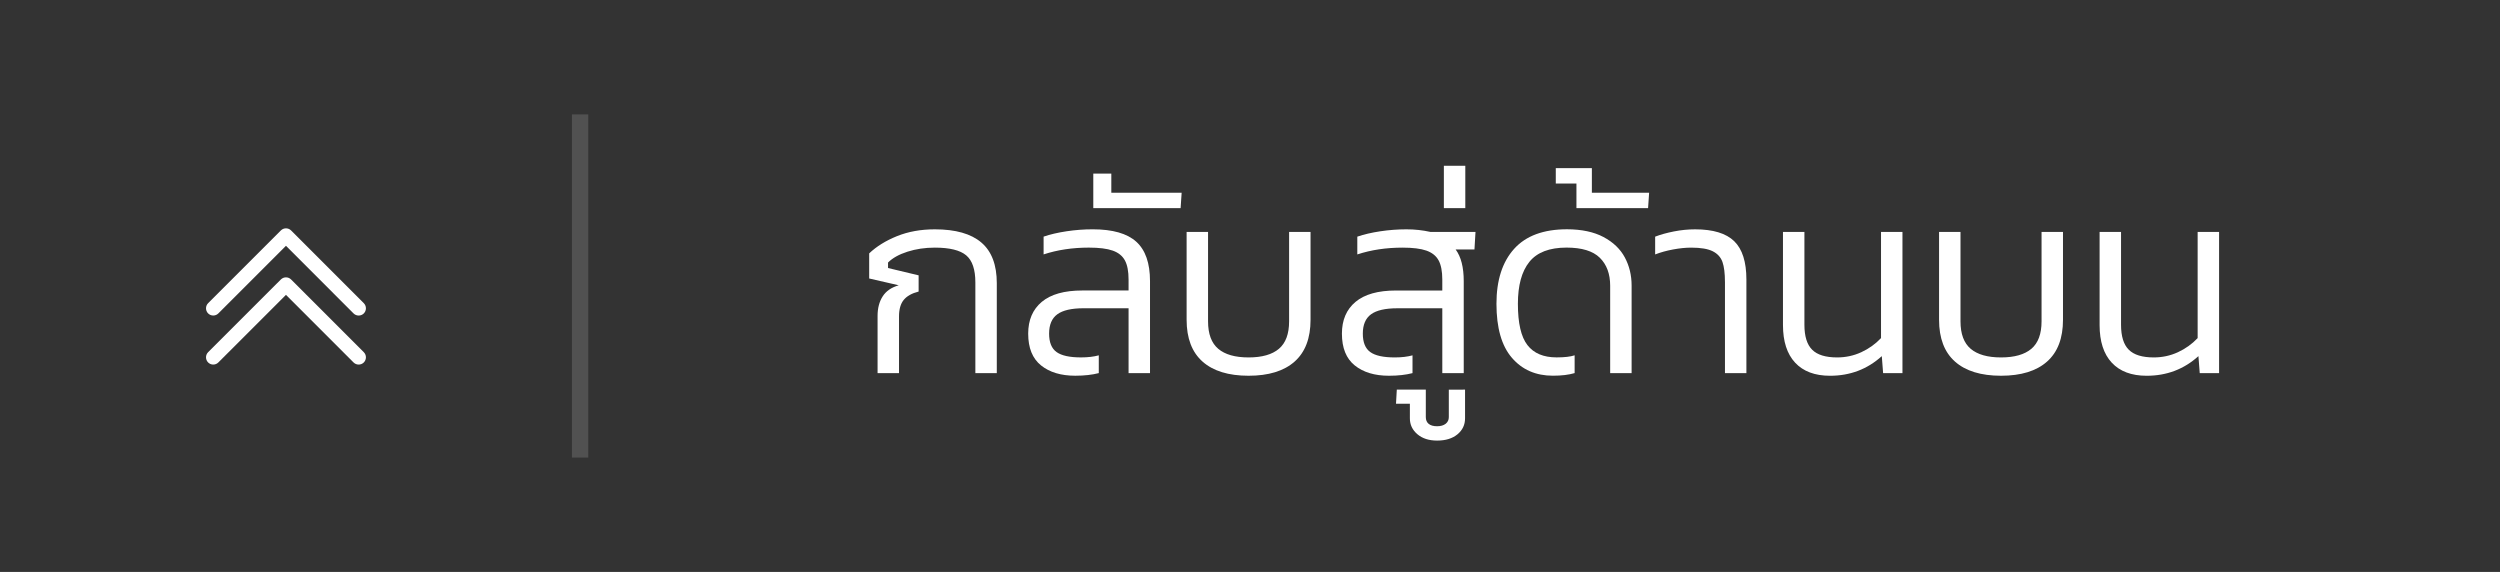 <?xml version="1.0" encoding="utf-8"?>
<!-- Generator: Adobe Illustrator 16.0.0, SVG Export Plug-In . SVG Version: 6.00 Build 0)  -->
<!DOCTYPE svg PUBLIC "-//W3C//DTD SVG 1.1//EN" "http://www.w3.org/Graphics/SVG/1.1/DTD/svg11.dtd">
<svg version="1.1" id="Layer_1" xmlns="http://www.w3.org/2000/svg" xmlns:xlink="http://www.w3.org/1999/xlink" x="0px" y="0px"
	 width="152.99px" height="35px" viewBox="0 0 152.99 35" enable-background="new 0 0 152.99 35" xml:space="preserve">
<rect x="0" y="0" width="152.99" height="35" fill="#333333" stroke="none"/>
<g>
	<g>
		<path fill="#FFFFFF" d="M12.607,21.866c0-0.113,0.043-0.227,0.129-0.313l4.451-4.45c0.172-0.173,0.454-0.173,0.627,0l4.449,4.45
			c0.173,0.174,0.173,0.453,0,0.628c-0.172,0.172-0.454,0.172-0.627,0L17.5,18.043l-4.138,4.138c-0.172,0.172-0.453,0.172-0.625,0
			C12.65,22.094,12.607,21.979,12.607,21.866z"/>
	</g>
	<g>
		<path fill="#FFFFFF" d="M12.607,18.866c0-0.113,0.043-0.227,0.129-0.313l4.451-4.45c0.172-0.173,0.454-0.173,0.627,0l4.449,4.45
			c0.173,0.174,0.173,0.453,0,0.628c-0.172,0.172-0.454,0.172-0.627,0L17.5,15.042l-4.138,4.138c-0.172,0.172-0.453,0.172-0.625,0
			C12.65,19.094,12.607,18.979,12.607,18.866z"/>
	</g>
	<g>
		<path fill="#FFFFFF" d="M55.304,18.354c-0.191,0.234-0.288,0.57-0.288,1.008v3.473h-1.312V19.33c0-0.47,0.104-0.867,0.312-1.192
			c0.208-0.326,0.536-0.552,0.984-0.68l-1.809-0.416v-1.536c0.448-0.426,1.017-0.778,1.704-1.056
			c0.688-0.277,1.459-0.416,2.312-0.416c1.27,0,2.219,0.27,2.848,0.808C60.686,15.38,61,16.209,61,17.33v5.504h-1.312v-5.552
			c0-0.79-0.187-1.341-0.56-1.656c-0.374-0.314-1.014-0.472-1.92-0.472c-0.598,0-1.155,0.083-1.672,0.248
			c-0.518,0.166-0.915,0.387-1.192,0.664v0.336l1.872,0.448v0.992C55.8,17.948,55.496,18.119,55.304,18.354z"/>
		<path fill="#FFFFFF" d="M63.864,15.569v-1.088c0.405-0.139,0.874-0.248,1.407-0.328c0.533-0.08,1.066-0.12,1.601-0.12
			c1.216,0,2.104,0.253,2.664,0.76c0.56,0.507,0.84,1.31,0.84,2.408v5.632h-1.312v-3.969h-2.752c-0.735,0-1.271,0.123-1.607,0.368
			s-0.504,0.64-0.504,1.185c0,0.533,0.151,0.909,0.456,1.127c0.304,0.219,0.802,0.328,1.496,0.328c0.416,0,0.778-0.042,1.088-0.127
			v1.088c-0.406,0.105-0.886,0.16-1.44,0.16c-0.875,0-1.573-0.211-2.096-0.633c-0.523-0.421-0.784-1.068-0.784-1.943
			c0-0.832,0.277-1.48,0.832-1.944c0.555-0.464,1.381-0.696,2.479-0.696h2.832v-0.672c0-0.501-0.074-0.891-0.224-1.168
			s-0.397-0.477-0.744-0.6c-0.347-0.123-0.835-0.184-1.464-0.184C65.629,15.153,64.706,15.292,63.864,15.569z"/>
		<path fill="#FFFFFF" d="M68.008,10.625v1.168h4.304l-0.063,0.944h-5.344v-2.112H68.008z"/>
		<path fill="#FFFFFF" d="M78.264,21.346c0.416-0.352,0.624-0.912,0.624-1.68v-5.473H80.2v5.376c0,1.131-0.326,1.984-0.977,2.56
			c-0.65,0.576-1.589,0.865-2.815,0.865c-1.228,0-2.166-0.289-2.816-0.865c-0.65-0.575-0.976-1.429-0.976-2.56v-5.376h1.312v5.473
			c0,0.768,0.208,1.328,0.624,1.68s1.034,0.527,1.856,0.527C77.229,21.873,77.848,21.697,78.264,21.346z"/>
		<path fill="#FFFFFF" d="M89.575,17.202v5.632h-1.312v-3.969h-2.752c-0.735,0-1.272,0.123-1.608,0.368s-0.504,0.64-0.504,1.185
			c0,0.533,0.152,0.909,0.457,1.127c0.303,0.219,0.802,0.328,1.496,0.328c0.416,0,0.777-0.042,1.088-0.127v1.088
			c-0.406,0.105-0.887,0.16-1.44,0.16c-0.875,0-1.573-0.211-2.097-0.633c-0.522-0.421-0.783-1.068-0.783-1.943
			c0-0.832,0.277-1.48,0.832-1.944c0.555-0.464,1.381-0.696,2.479-0.696h2.832v-0.672c0-0.501-0.075-0.891-0.224-1.168
			c-0.15-0.277-0.398-0.477-0.744-0.6c-0.347-0.123-0.835-0.184-1.464-0.184c-1.003,0-1.926,0.139-2.769,0.416v-1.088
			c0.406-0.139,0.875-0.248,1.408-0.328c0.533-0.08,1.066-0.12,1.6-0.12c0.502,0,0.992,0.053,1.473,0.16h2.752l-0.063,1.072h-1.153
			C89.41,15.713,89.575,16.359,89.575,17.202z"/>
		<path fill="#FFFFFF" d="M89.655,23.842v1.76c0,0.395-0.154,0.72-0.464,0.977c-0.31,0.256-0.726,0.383-1.248,0.383
			c-0.501,0-0.903-0.131-1.208-0.392s-0.456-0.584-0.456-0.968v-0.896h-0.849l0.049-0.863h1.775v1.68
			c0,0.182,0.059,0.32,0.176,0.416c0.118,0.096,0.289,0.145,0.513,0.145s0.399-0.051,0.528-0.152
			c0.128-0.102,0.191-0.238,0.191-0.408v-1.68H89.655z"/>
		<path fill="#FFFFFF" d="M88.359,12.737v-2.592h1.312v2.592H88.359z"/>
		<path fill="#FFFFFF" d="M98.127,14.505c0.593,0.315,1.027,0.731,1.305,1.248c0.277,0.518,0.416,1.091,0.416,1.72v5.36h-1.312
			v-5.345c0-0.725-0.211-1.296-0.632-1.712c-0.422-0.416-1.102-0.624-2.04-0.624c-1.045,0-1.803,0.291-2.271,0.872
			c-0.47,0.582-0.704,1.438-0.704,2.568c0,1.184,0.194,2.026,0.584,2.527c0.389,0.502,0.983,0.752,1.784,0.752
			c0.479,0,0.848-0.042,1.104-0.127v1.088c-0.352,0.105-0.795,0.16-1.328,0.16c-1.045,0-1.883-0.365-2.512-1.097
			c-0.63-0.73-0.944-1.832-0.944-3.304c0-1.44,0.36-2.56,1.08-3.36c0.72-0.8,1.8-1.2,3.24-1.2
			C96.791,14.034,97.535,14.191,98.127,14.505z"/>
		<path fill="#FFFFFF" d="M97.416,11.793h3.504l-0.064,0.944h-4.384v-1.504h-1.264V10.29h2.208V11.793z"/>
		<path fill="#FFFFFF" d="M105.56,17.25c0-0.522-0.051-0.928-0.151-1.216c-0.102-0.288-0.299-0.507-0.593-0.656
			c-0.293-0.149-0.733-0.224-1.319-0.224c-0.342,0-0.712,0.038-1.112,0.112s-0.766,0.176-1.096,0.304v-1.088
			c0.33-0.128,0.714-0.234,1.151-0.32s0.869-0.128,1.296-0.128c1.099,0,1.896,0.243,2.393,0.728s0.744,1.267,0.744,2.344v5.729
			h-1.312V17.25z"/>
		<path fill="#FFFFFF" d="M110.423,14.193v5.68c0,0.705,0.157,1.214,0.473,1.528c0.314,0.315,0.823,0.472,1.527,0.472
			c0.522,0,1.017-0.105,1.48-0.319s0.866-0.501,1.208-0.864v-6.496h1.312v8.641h-1.184l-0.08-1.041
			c-0.886,0.801-1.941,1.201-3.168,1.201c-0.928,0-1.64-0.268-2.136-0.801s-0.744-1.301-0.744-2.304v-5.696H110.423z"/>
		<path fill="#FFFFFF" d="M124.311,21.346c0.416-0.352,0.624-0.912,0.624-1.68v-5.473h1.312v5.376c0,1.131-0.325,1.984-0.977,2.56
			c-0.65,0.576-1.589,0.865-2.815,0.865s-2.166-0.289-2.816-0.865c-0.65-0.575-0.976-1.429-0.976-2.56v-5.376h1.312v5.473
			c0,0.768,0.208,1.328,0.624,1.68s1.035,0.527,1.856,0.527S123.895,21.697,124.311,21.346z"/>
		<path fill="#FFFFFF" d="M129.799,14.193v5.68c0,0.705,0.157,1.214,0.473,1.528c0.314,0.315,0.823,0.472,1.527,0.472
			c0.522,0,1.017-0.105,1.48-0.319s0.866-0.501,1.208-0.864v-6.496h1.312v8.641h-1.184l-0.08-1.041
			c-0.886,0.801-1.941,1.201-3.168,1.201c-0.928,0-1.64-0.268-2.136-0.801s-0.744-1.301-0.744-2.304v-5.696H129.799z"/>
	</g>
	<g opacity="0.15">
		<rect x="35" y="7" fill="#FFFFFF" width="1" height="21"/>
	</g>
</g>
</svg>
